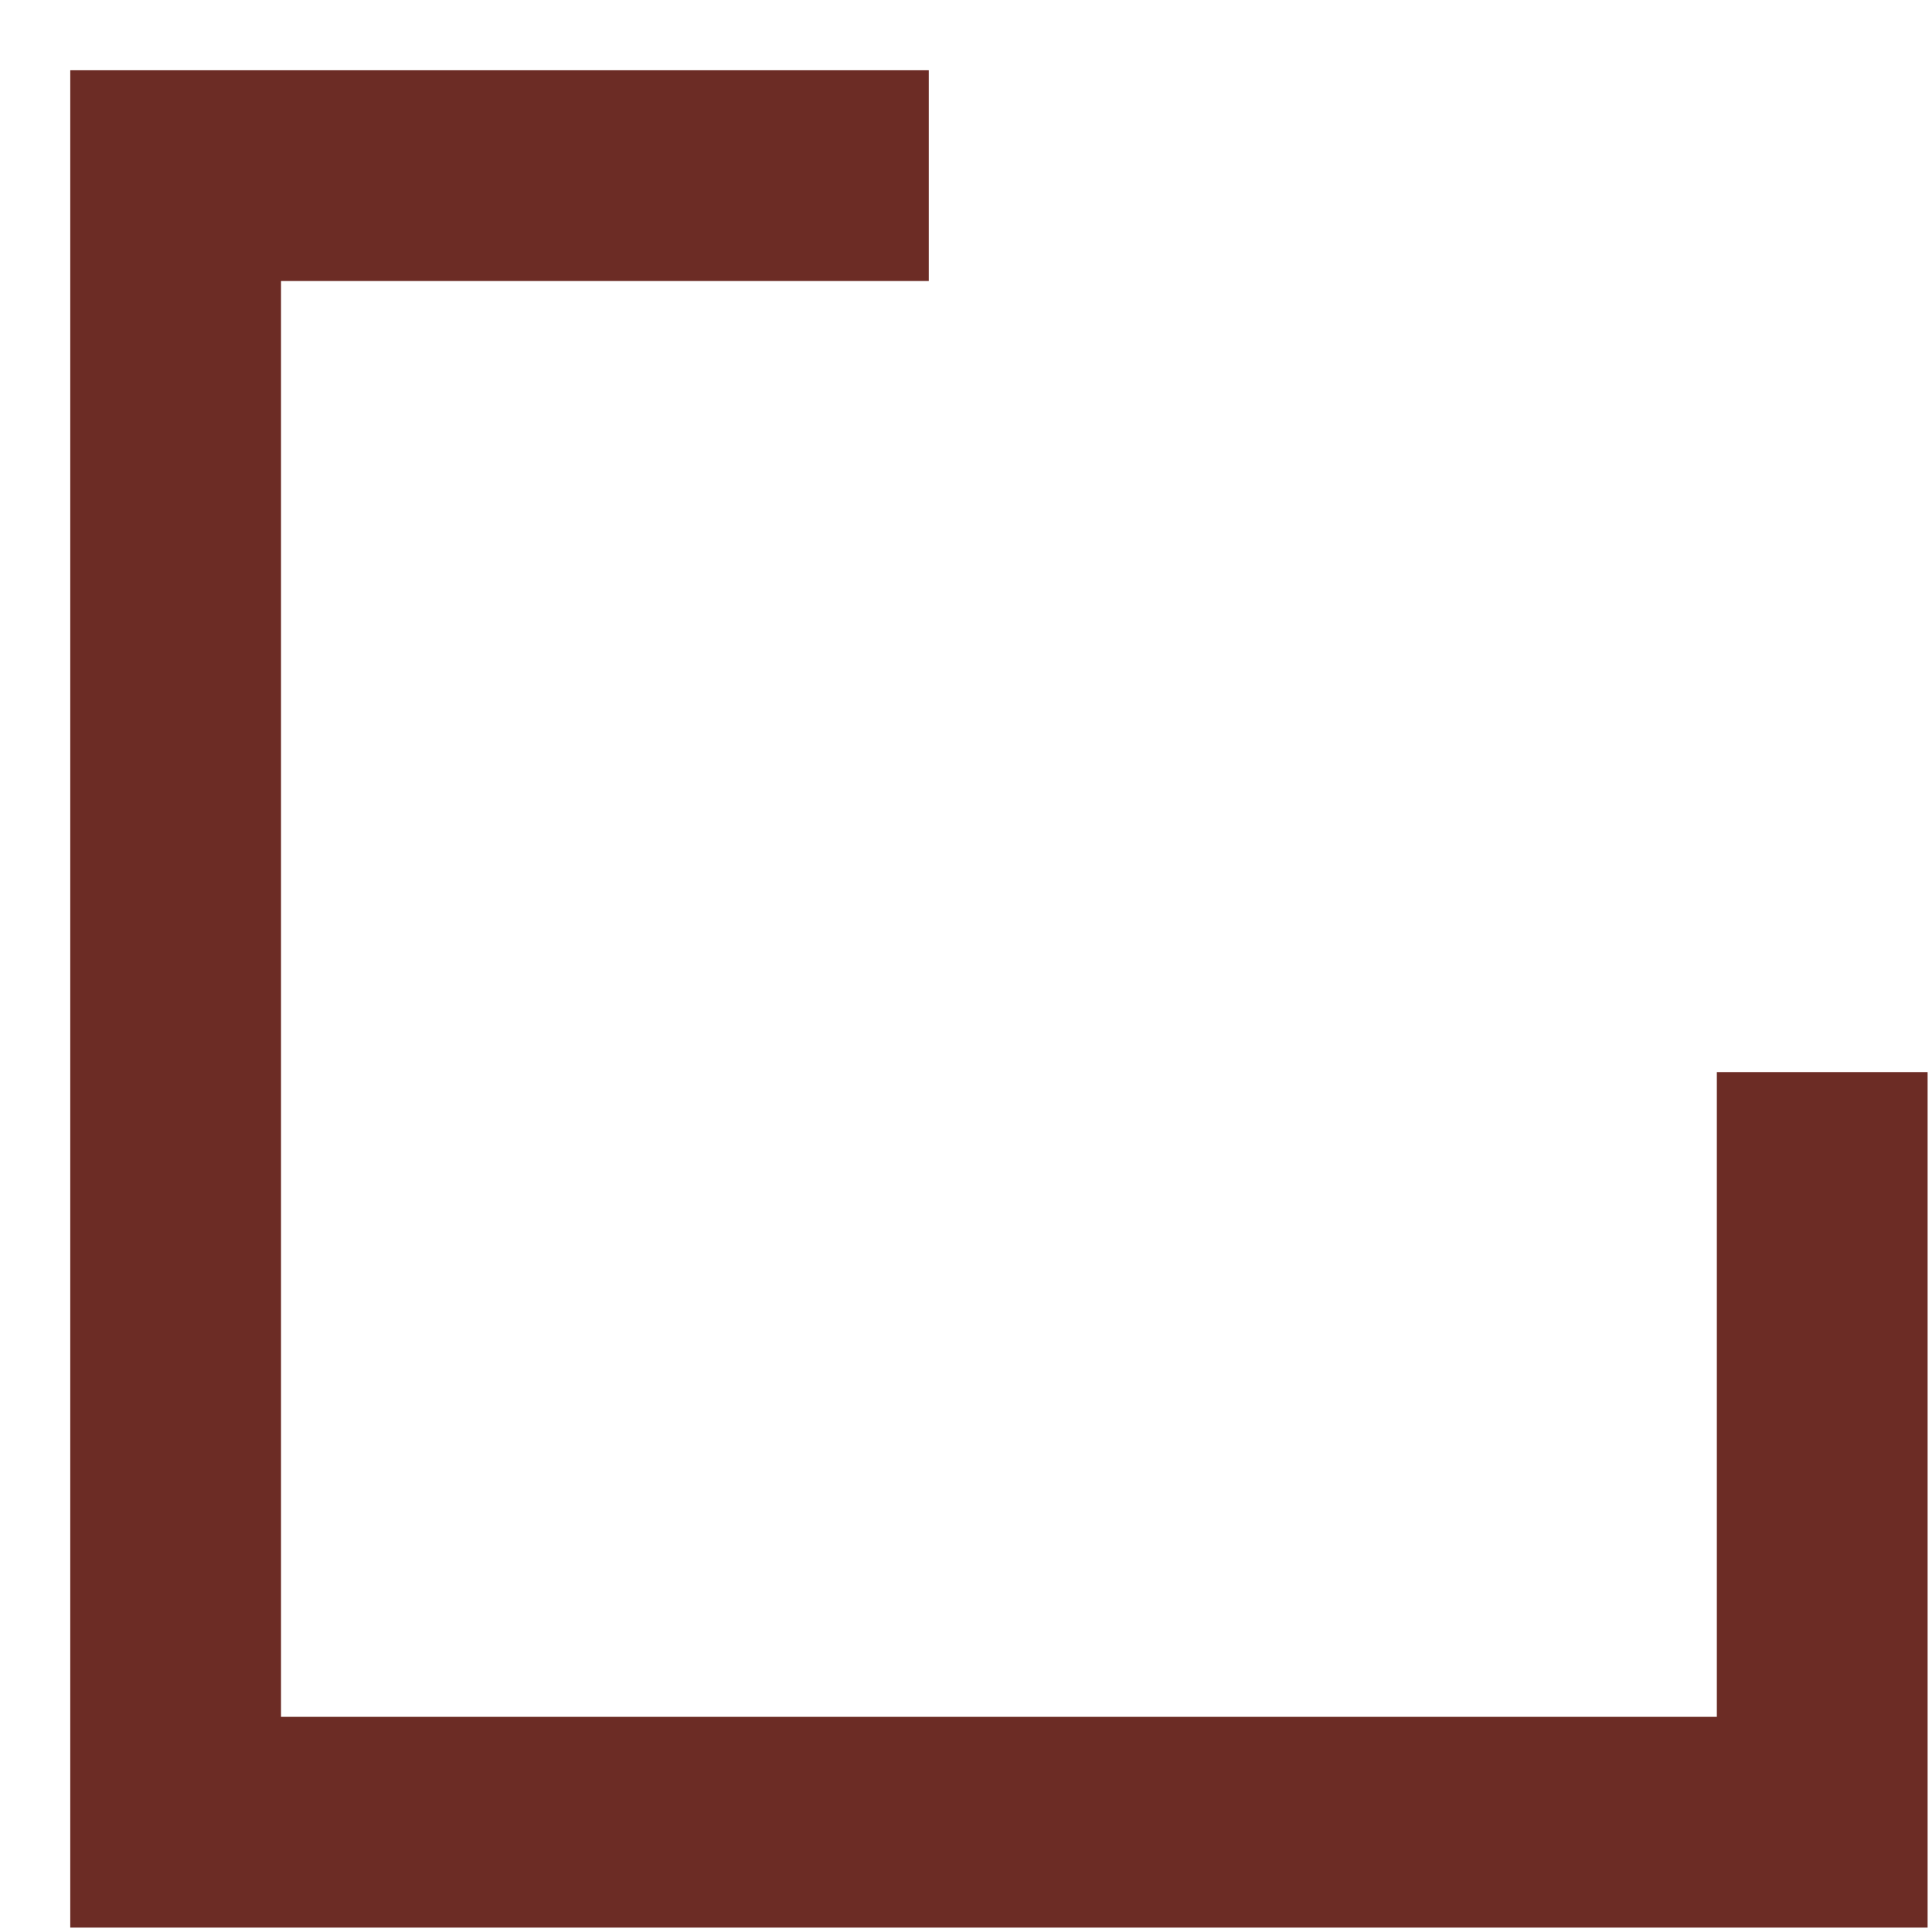 <?xml version="1.0" encoding="utf-8"?>
<svg xmlns="http://www.w3.org/2000/svg" fill="none" height="100%" overflow="visible" preserveAspectRatio="none" style="display: block;" viewBox="0 0 11 11" width="100%">
<path d="M5.288 1H1V10.375H10.375V6.104" id="Path 1979" stroke="#6C2C25" stroke-width="1.2"/>
</svg>